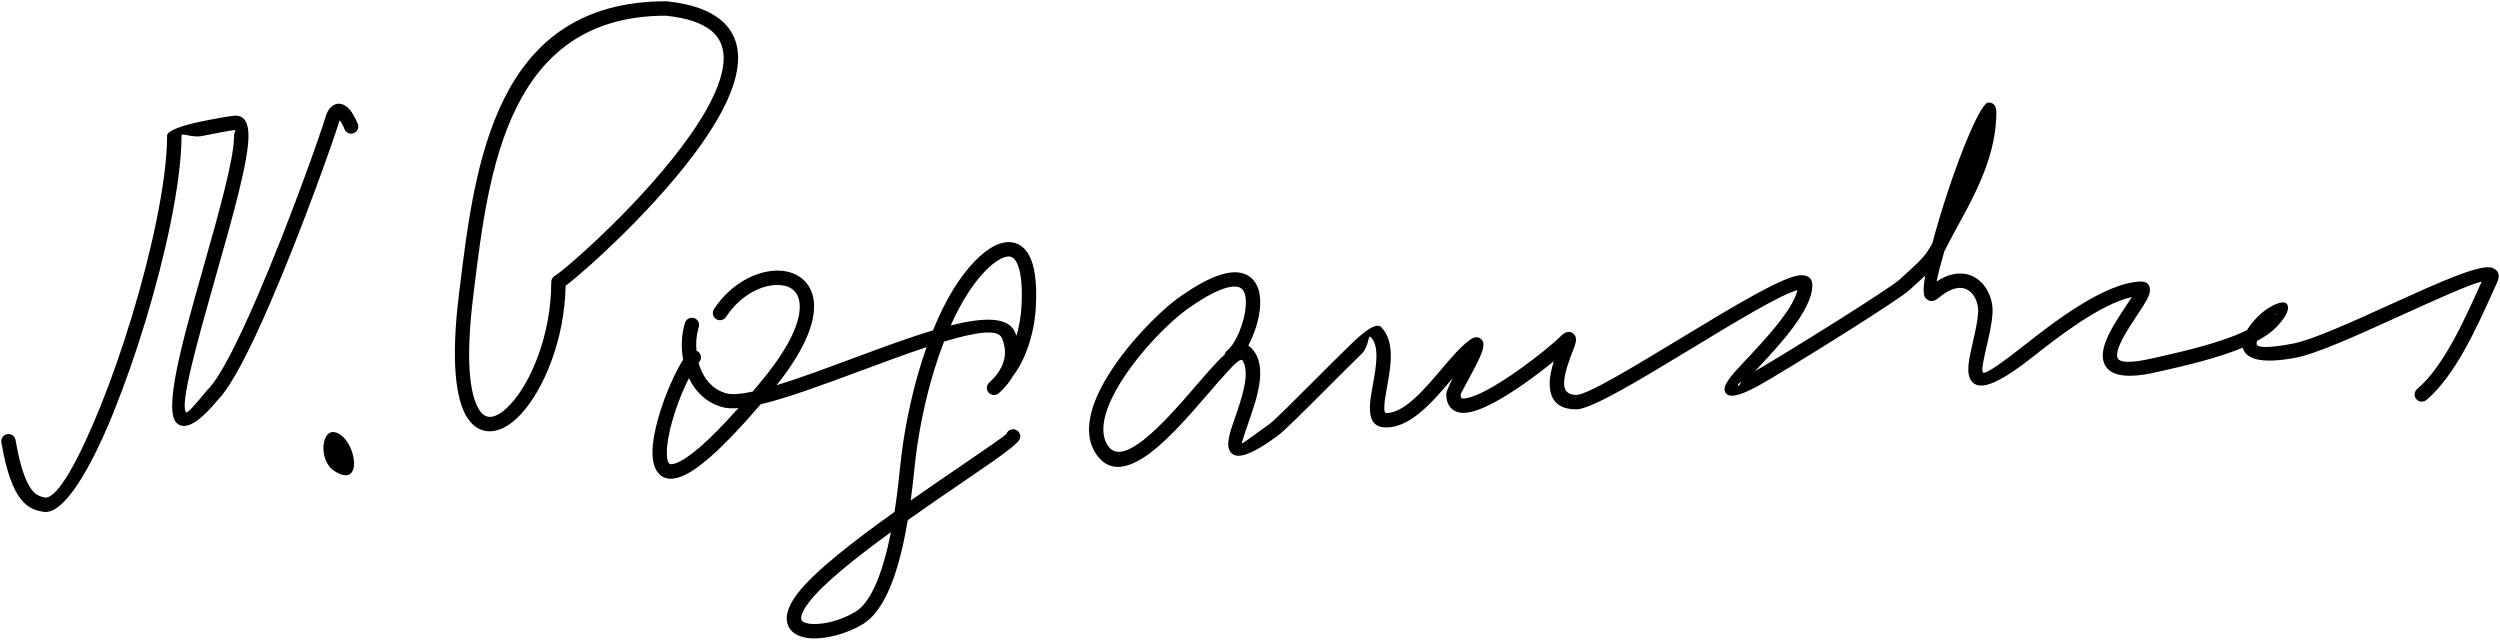 <?xml version="1.0" encoding="utf-8"?>
<!-- Generator: Adobe Illustrator 16.0.0, SVG Export Plug-In . SVG Version: 6.00 Build 0)  -->
<!DOCTYPE svg PUBLIC "-//W3C//DTD SVG 1.1//EN" "http://www.w3.org/Graphics/SVG/1.1/DTD/svg11.dtd">
<svg version="1.1" id="_x23_Layer_1" xmlns="http://www.w3.org/2000/svg" xmlns:xlink="http://www.w3.org/1999/xlink" x="0px"
	 y="0px" width="490.462px" height="125.5px" viewBox="0 0 490.462 125.5" enable-background="new 0 0 490.462 125.5"
	 xml:space="preserve">
<path fill-rule="evenodd" clip-rule="evenodd" d="M65.989,84.875c3.969,1.4,5.424,11.349-0.459,7.48
	C62.423,90.314,62.977,83.813,65.989,84.875L65.989,84.875z M244.904,67.782c4.165,3.189,1.835,9.905,0.076,14.979
	c-0.783,2.258-1.421,4.098-1.317,4.241c0.035,0.047,1.444-0.939,5.358-3.795c1.019-0.743,4.938-4.664,9.011-8.739
	c2.51-2.511,5.078-5.08,7.09-7.024c2.763-2.67,4.947-4.202,5.846-3.273c2.757,2.854,1.889,7.654,1.146,11.767
	c-0.279,1.548-0.539,2.984-0.539,4.066c0,0.623,0.093,1.026,0.387,1.026c3.529,0,7.381-4.534,10.802-8.562
	c1.998-2.353,3.861-4.547,5.633-5.808c1.055-0.751,1.851-0.63,2.438,0.192c0.765,1.076-0.821,4.017-2.324,6.801
	c-0.997,1.847-1.948,3.608-1.948,3.74c0,0.324,0.036,0.539,0.104,0.656h0.005c0.102,0.177,0.55,0.167,1.219,0.027
	c1.143-0.238,2.625-0.898,4.248-1.791c5.628-3.096,12.551-8.79,13.878-10.161c1.134-1.17,1.993-1.305,2.743-0.578
	c0.787,0.764,0.37,1.839-0.23,3.39c-0.66,1.704-1.675,4.32-1.675,6.305c0,1.254,0.567,2.234,2.401,2.234
	c2.157,0,11.331-5.563,20.667-11.224c10.08-6.11,20.343-12.333,23.515-12.262c1.404,0.031,2.151,0.687,2.121,2.082
	c-0.11,4.903-6.696,11.904-11.094,16.577l-0.163,0.17c3.041-1.743,10.331-6.211,16.802-10.3c5.606-3.543,10.575-6.784,11.551-7.662
	c4.435-3.998,5.085-4.632,6.46-7.18c0.771-2.927,1.74-6.167,2.777-9.357c3.004-9.238,6.801-18.213,8.185-18.213
	c1.025,0,1.578,0.62,1.578,1.942c0,3.917-0.889,7.667-2.241,11.279c-1.334,3.562-3.1,6.945-4.902,10.216
	c-1.02,1.848-1.666,3.086-2.183,4.073c-0.329,0.631-0.61,1.17-0.87,1.649c-0.734,2.545-1.285,4.656-1.522,5.953
	c1.166-0.765,2.269-1.221,3.292-1.428c1.615-0.326,3.028-0.048,4.195,0.62c1.137,0.649,2.019,1.668,2.612,2.851
	c0.654,1.301,0.959,2.813,0.865,4.236c-0.134,2.038-0.646,4.256-1.119,6.305c-0.59,2.56-1.11,4.813-0.77,5.248
	c0.318,0.407,2.321-0.765,7.719-4.994l0.392-0.307c5.498-4.313,15.641-12.265,22.802-12.52c1.253-0.044,1.827,0.551,1.867,1.676
	c0.039,1.084-1.074,2.759-2.43,4.799c-1.907,2.869-4.39,6.606-3.984,8.365c0.232,1.013,2.099,1.34,7.119,0.184l1.247-0.283
	c4.728-1.075,12.163-2.767,17.077-5.208c0.595-0.98,1.415-1.943,2.271-2.783c2.073-2.033,4.74-3.131,5.448-2.449
	c0.722,0.695,0.402,2.204-1.965,4.662c-0.947,0.983-2.244,1.878-3.76,2.688c-0.091,0.239-0.129,0.453-0.095,0.63
	c0.126,0.672,1.934,0.882,7.147-0.104c3.783-0.714,11.822-4.369,19.524-7.87c8.96-4.073,17.484-7.949,19.67-6.952
	c1.139,0.52,1.466,1.435,0.836,2.817l-0.917,2.033c-3.11,6.902-7.354,16.322-12.955,21.037c-0.595,0.5-1.482,0.423-1.982-0.171
	c-0.499-0.595-0.423-1.482,0.171-1.982c5.095-4.289,9.191-13.381,12.193-20.043l0.474-1.047c-2.589,0.635-9.316,3.693-16.33,6.882
	c-7.845,3.565-16.032,7.288-20.164,8.068c-7.1,1.342-9.867,0.143-10.398-1.97c-5.075,2.111-11.389,3.548-15.628,4.513l-1.236,0.283
	c-7.071,1.628-9.895,0.32-10.498-2.304c-0.677-2.94,2.185-7.245,4.383-10.552c0.464-0.699,0.893-1.344,1.23-1.867
	c-6.186,1.338-14.615,7.948-19.384,11.688l-0.392,0.307c-7.056,5.529-10.271,6.298-11.674,4.508c-1.17-1.494-0.51-4.357,0.241-7.61
	c0.448-1.943,0.934-4.048,1.053-5.853c0.063-0.946-0.138-1.946-0.567-2.8c-0.352-0.699-0.857-1.293-1.497-1.659
	c-0.606-0.347-1.359-0.488-2.24-0.31c-0.995,0.201-2.153,0.789-3.467,1.896c-1.022,0.862-1.884,0.805-2.6-0.043v-0.006
	c-0.434-0.515-0.396-2.087-0.03-4.316c-0.802,0.761-1.813,1.676-3.142,2.874c-1.09,0.982-6.205,4.327-11.937,7.949
	c-7.287,4.605-15.614,9.691-17.853,10.896c-3.815,2.05-5.665,2.291-6.275,1.155c-0.703-1.309,1.259-3.395,3.934-6.238
	c3.793-4.031,9.334-9.921,10.213-13.796c-3.282,0.851-12.336,6.339-21.243,11.741c-9.686,5.872-19.202,11.643-22.125,11.643
	c-3.993,0-5.228-2.22-5.228-5.062c0-1.402,0.36-2.946,0.808-4.367c-3.005,2.437-7.477,5.761-11.339,7.886
	c-1.846,1.015-3.588,1.776-5.032,2.078c-1.917,0.4-3.422,0.048-4.244-1.386l0.004-0.003c-0.318-0.555-0.489-1.235-0.489-2.056
	c0-0.598,0.573-1.828,1.328-3.275l-0.146,0.172c-3.822,4.5-8.126,9.565-12.955,9.565c-2.44,0-3.214-1.511-3.214-3.853
	c0-1.273,0.287-2.857,0.595-4.563c0.625-3.457,1.354-7.493-0.405-9.314c-0.588-0.607-0.297,1.84-1.86,3.351
	c-2.011,1.943-4.557,4.491-7.045,6.98c-4.143,4.145-8.129,8.133-9.353,9.025c-5.591,4.078-8.188,4.688-9.29,3.177
	c-0.971-1.332-0.117-3.794,0.93-6.813c1.335-3.851,3.073-8.856,1.354-11.271c-0.102,0.04-0.21,0.067-0.324,0.082
	c-0.735,0.098-3.27,3.034-6.339,6.59c-3.89,4.506-8.576,9.934-12.751,12.578c-3.702,2.346-7.042,2.683-9.354-0.967
	c-2.402-3.792-1.109-8.926,1.77-14.005c3.92-6.913,10.88-13.891,14.979-16.759c5.591-3.913,9.333-5.055,11.727-4.581
	c1.545,0.306,2.573,1.201,3.193,2.465c0.539,1.101,0.726,2.461,0.656,3.914C247.104,62.461,246.131,65.476,244.904,67.782
	L244.904,67.782z M341.66,74.861c-0.52,0.337-0.813,0.549-0.7,0.757C341.112,75.904,341.225,75.481,341.66,74.861L341.66,74.861z
	 M446.404,61.685c0.224,0.013,0.318,0.013,0.178-0.123C446.527,61.509,446.472,61.561,446.404,61.685L446.404,61.685z M234.876,75.4
	c2.05-2.373,3.887-4.502,5.419-5.889c0.069-0.308,0.24-0.594,0.507-0.802c1.61-1.258,3.445-5.523,3.61-8.952
	c0.049-1.01-0.056-1.903-0.37-2.545c-0.234-0.477-0.622-0.815-1.206-0.931c-1.704-0.337-4.703,0.709-9.573,4.118
	c-3.86,2.701-10.426,9.293-14.14,15.844c-2.4,4.231-3.571,8.36-1.836,11.1c1.19,1.879,3.17,1.542,5.455,0.094
	C226.585,85.005,231.115,79.757,234.876,75.4L234.876,75.4z M197.452,85.091c0.292-0.719,1.113-1.065,1.833-0.772
	c0.719,0.293,1.065,1.113,0.773,1.833c-0.451,1.104-4.896,4.137-10.862,8.207c-3.369,2.298-7.243,4.941-11.106,7.677
	c-0.321,1.929-0.705,3.916-1.167,5.859c-1.505,6.331-3.868,12.266-7.66,14.559c-3.157,1.909-7.297,2.983-10.252,2.77
	c-1.21-0.087-2.273-0.389-3.075-0.931c-0.965-0.651-1.545-1.595-1.588-2.862c-0.045-1.344,0.6-3.035,2.195-5.095
	c3.343-4.313,11.062-10.285,18.948-15.912c0.563-3.592,0.906-6.886,1.136-9.153c0.61-6.004,1.969-13.114,4.061-19.858
	c0.347-1.117,0.714-2.226,1.101-3.317c-4.144,1.378-8.768,3.096-13.349,4.799c-7,2.6-13.903,5.165-19.208,6.419
	c-7.621,8.911-12.568,13.051-15.618,14.191c-2.35,0.879-3.903,0.309-4.838-1.23c-0.732-1.206-0.901-3.031-0.678-5.153
	c0.544-5.175,3.467-12.748,5.921-16.547c-0.422-2.337-0.316-4.758,0.239-6.801l0.132-0.447c0.231-0.744,1.022-1.159,1.767-0.928
	s1.159,1.022,0.928,1.767l-0.101,0.348c-0.351,1.298-0.48,2.783-0.356,4.279c0.146,0.059,0.286,0.142,0.411,0.251
	c0.586,0.513,0.645,1.402,0.133,1.988c-0.041,0.046-0.081,0.094-0.122,0.144c0.075,0.273,0.161,0.542,0.255,0.808
	c0.833,2.332,2.423,4.321,4.91,5.097l0.266,0.076c1.141,0.31,2.93,0.151,5.172-0.33c0.595-0.703,1.207-1.436,1.838-2.2
	c6.052-7.335,7.863-12.446,7.317-15.537c-0.194-1.099-0.714-1.899-1.444-2.409c-0.781-0.546-1.832-0.802-3.017-0.776
	c-3.234,0.071-7.258,2.2-9.912,6.273c-0.423,0.652-1.296,0.838-1.949,0.415c-0.652-0.424-0.838-1.297-0.414-1.95
	c3.192-4.9,8.167-7.464,12.22-7.554c1.771-0.039,3.398,0.386,4.685,1.285c1.338,0.934,2.28,2.343,2.614,4.231
	c0.649,3.67-1.132,9.327-7.242,16.97c4.432-1.352,9.741-3.323,15.108-5.317c5.356-1.99,10.767-4.001,15.579-5.444
	c1.346-3.309,2.89-6.395,4.631-9.051c2.239-3.417,4.891-6.205,7.317-7.469c1.322-0.689,2.621-0.96,3.825-0.701
	c1.275,0.275,2.354,1.101,3.136,2.593c1.026,1.957,1.544,5.218,1.268,10.133c-0.153,2.715-0.703,5.31-1.464,7.558
	c-0.82,2.421-1.902,4.472-3.015,5.875c-0.746,1.332-1.748,2.467-2.78,3.388c-0.579,0.519-1.469,0.47-1.987-0.109
	c-0.518-0.58-0.469-1.47,0.11-1.988c0.748-0.668,1.472-1.469,2.03-2.386c0.055-0.167,0.143-0.326,0.263-0.469l0.006-0.007
	c0.234-0.449,0.426-0.923,0.561-1.419l0.005,0.002c0.355-1.304,0.314-2.8-0.403-4.475c-0.783-1.827-5.266-1.108-11.341,0.726
	c-0.656,1.697-1.261,3.451-1.813,5.231c-2.036,6.565-3.358,13.477-3.95,19.306c-0.176,1.73-0.416,4.047-0.765,6.635
	c3.131-2.191,6.199-4.284,8.938-6.153C193.177,88.228,197.328,85.396,197.452,85.091L197.452,85.091z M199.412,65.894
	c0.511-1.764,0.871-3.714,0.985-5.735c0.246-4.376-0.146-7.147-0.947-8.676c-0.355-0.678-0.773-1.038-1.225-1.135
	c-0.524-0.112-1.187,0.057-1.936,0.447c-1.996,1.041-4.27,3.474-6.258,6.509c-1.283,1.958-2.456,4.168-3.518,6.54
	c6.438-1.618,11.296-1.757,12.62,1.335C199.236,65.42,199.329,65.658,199.412,65.894L199.412,65.894z M174.791,104.399
	c-6.854,4.976-13.193,10.016-16.017,13.659c-1.159,1.496-1.634,2.566-1.61,3.282c0.009,0.264,0.138,0.466,0.352,0.61
	c0.377,0.255,0.967,0.403,1.694,0.456c2.435,0.176,5.904-0.745,8.596-2.373c3.004-1.816,5.013-7.089,6.368-12.791
	C174.397,106.302,174.603,105.35,174.791,104.399L174.791,104.399z M135.163,74.186c-1.913,3.699-3.838,9.217-4.26,13.221
	c-0.163,1.549-0.103,2.777,0.281,3.409c0.181,0.299,0.634,0.353,1.448,0.048c2.376-0.889,6.255-4.083,12.221-10.806
	c-1.227,0.097-2.276,0.049-3.112-0.178l-0.365-0.108C138.399,78.844,136.374,76.736,135.163,74.186L135.163,74.186z M110.965,56.067
	c3.743-2.804,18.153-15.628,26.839-28.063c3.195-4.575,5.646-9.131,6.577-13.187c1.007-4.389,0.29-8.217-3.028-10.948
	c-2.218-1.827-5.601-3.089-10.422-3.595c-0.083-0.016-0.169-0.023-0.258-0.023c-33.579,0-37.494,31.899-40.487,56.294l-0.152,1.234
	c-1.611,13.086-0.615,20.64,1.599,24.12c1.353,2.126,3.141,2.935,5.131,2.67c1.769-0.235,3.617-1.386,5.359-3.239
	C106.595,76.572,110.78,66.74,110.965,56.067L110.965,56.067z M100.068,79.396c4.176-4.439,8.077-13.843,8.077-24.064h0.003
	c0-0.486,0.252-0.959,0.703-1.22c1.945-1.124,17.475-14.591,26.645-27.72c3.001-4.297,5.292-8.525,6.135-12.204
	c0.767-3.344,0.29-6.203-2.068-8.143c-1.801-1.483-4.688-2.523-8.919-2.967C99.593,3.096,95.851,33.575,92.99,56.886l-0.151,1.234
	c-1.523,12.373-0.727,19.287,1.167,22.264c0.689,1.084,1.518,1.506,2.392,1.39C97.495,81.627,98.765,80.782,100.068,79.396
	L100.068,79.396z M70.257,24.462c0-0.002-0.635-1.649-1.457-2.715c-0.364-0.473-0.791-0.884-1.277-1.128
	c-0.741-0.374-1.517-0.394-2.291,0.149c-0.45,0.317-0.856,0.836-1.185,1.62c-0.027,0.065-0.049,0.132-0.066,0.199
	c-0.975,3.395-7.346,21.397-13.622,35.901c-3.622,8.37-7.18,15.532-9.562,17.894L40.7,76.487l-0.002-0.002
	c-2.705,3.305-3.945,4.58-4.146,4.415c-1.453-1.189,2.284-14.361,6.01-27.497c3.097-10.917,6.188-21.813,6.188-26.766
	c0-2.512-0.774-3.948-2.583-3.948c-0.731,0-4.01,0.595-6.998,1.214c-3.325,0.689-6.383,1.747-6.383,2.678
	c0,4.515-0.8,10.421-2.133,16.903c-2.432,11.831-6.626,25.557-10.983,36.328C15.495,90.136,11.39,97.621,8.949,97.621l-0.071-0.002
	c-0.816-0.168-1.78-0.377-2.689-1.589c-1.105-1.475-2.208-4.279-3.135-9.709c-0.131-0.768-0.861-1.284-1.629-1.153
	c-0.768,0.131-1.285,0.86-1.154,1.629c1.012,5.927,2.318,9.126,3.666,10.923c1.544,2.06,3.079,2.393,4.378,2.66
	c0.222,0.046,0.434,0.068,0.634,0.068c3.758,0,8.747-8.233,13.339-19.586c4.411-10.906,8.66-24.815,11.126-36.814
	c1.374-6.683,2.199-12.784,2.199-17.466c0-0.643,1.973,0.527,4.119,0.083c2.825-0.585,5.86-1.148,6.435-1.148
	c0.171,0-0.244,0.408-0.244,1.122c0,4.58-3.036,15.281-6.078,26.004c-3.978,14.023-7.967,28.084-5.082,30.445
	c1.576,1.291,4.142,0.042,8.1-4.786c2.657-2.706,6.369-10.122,10.08-18.698c6.226-14.389,12.538-32.161,13.695-36.042
	c0.522,0.711,0.879,1.584,0.879,1.586c0.188,0.756,0.956,1.216,1.711,1.027C69.986,25.985,70.446,25.218,70.257,24.462z"/>
</svg>
